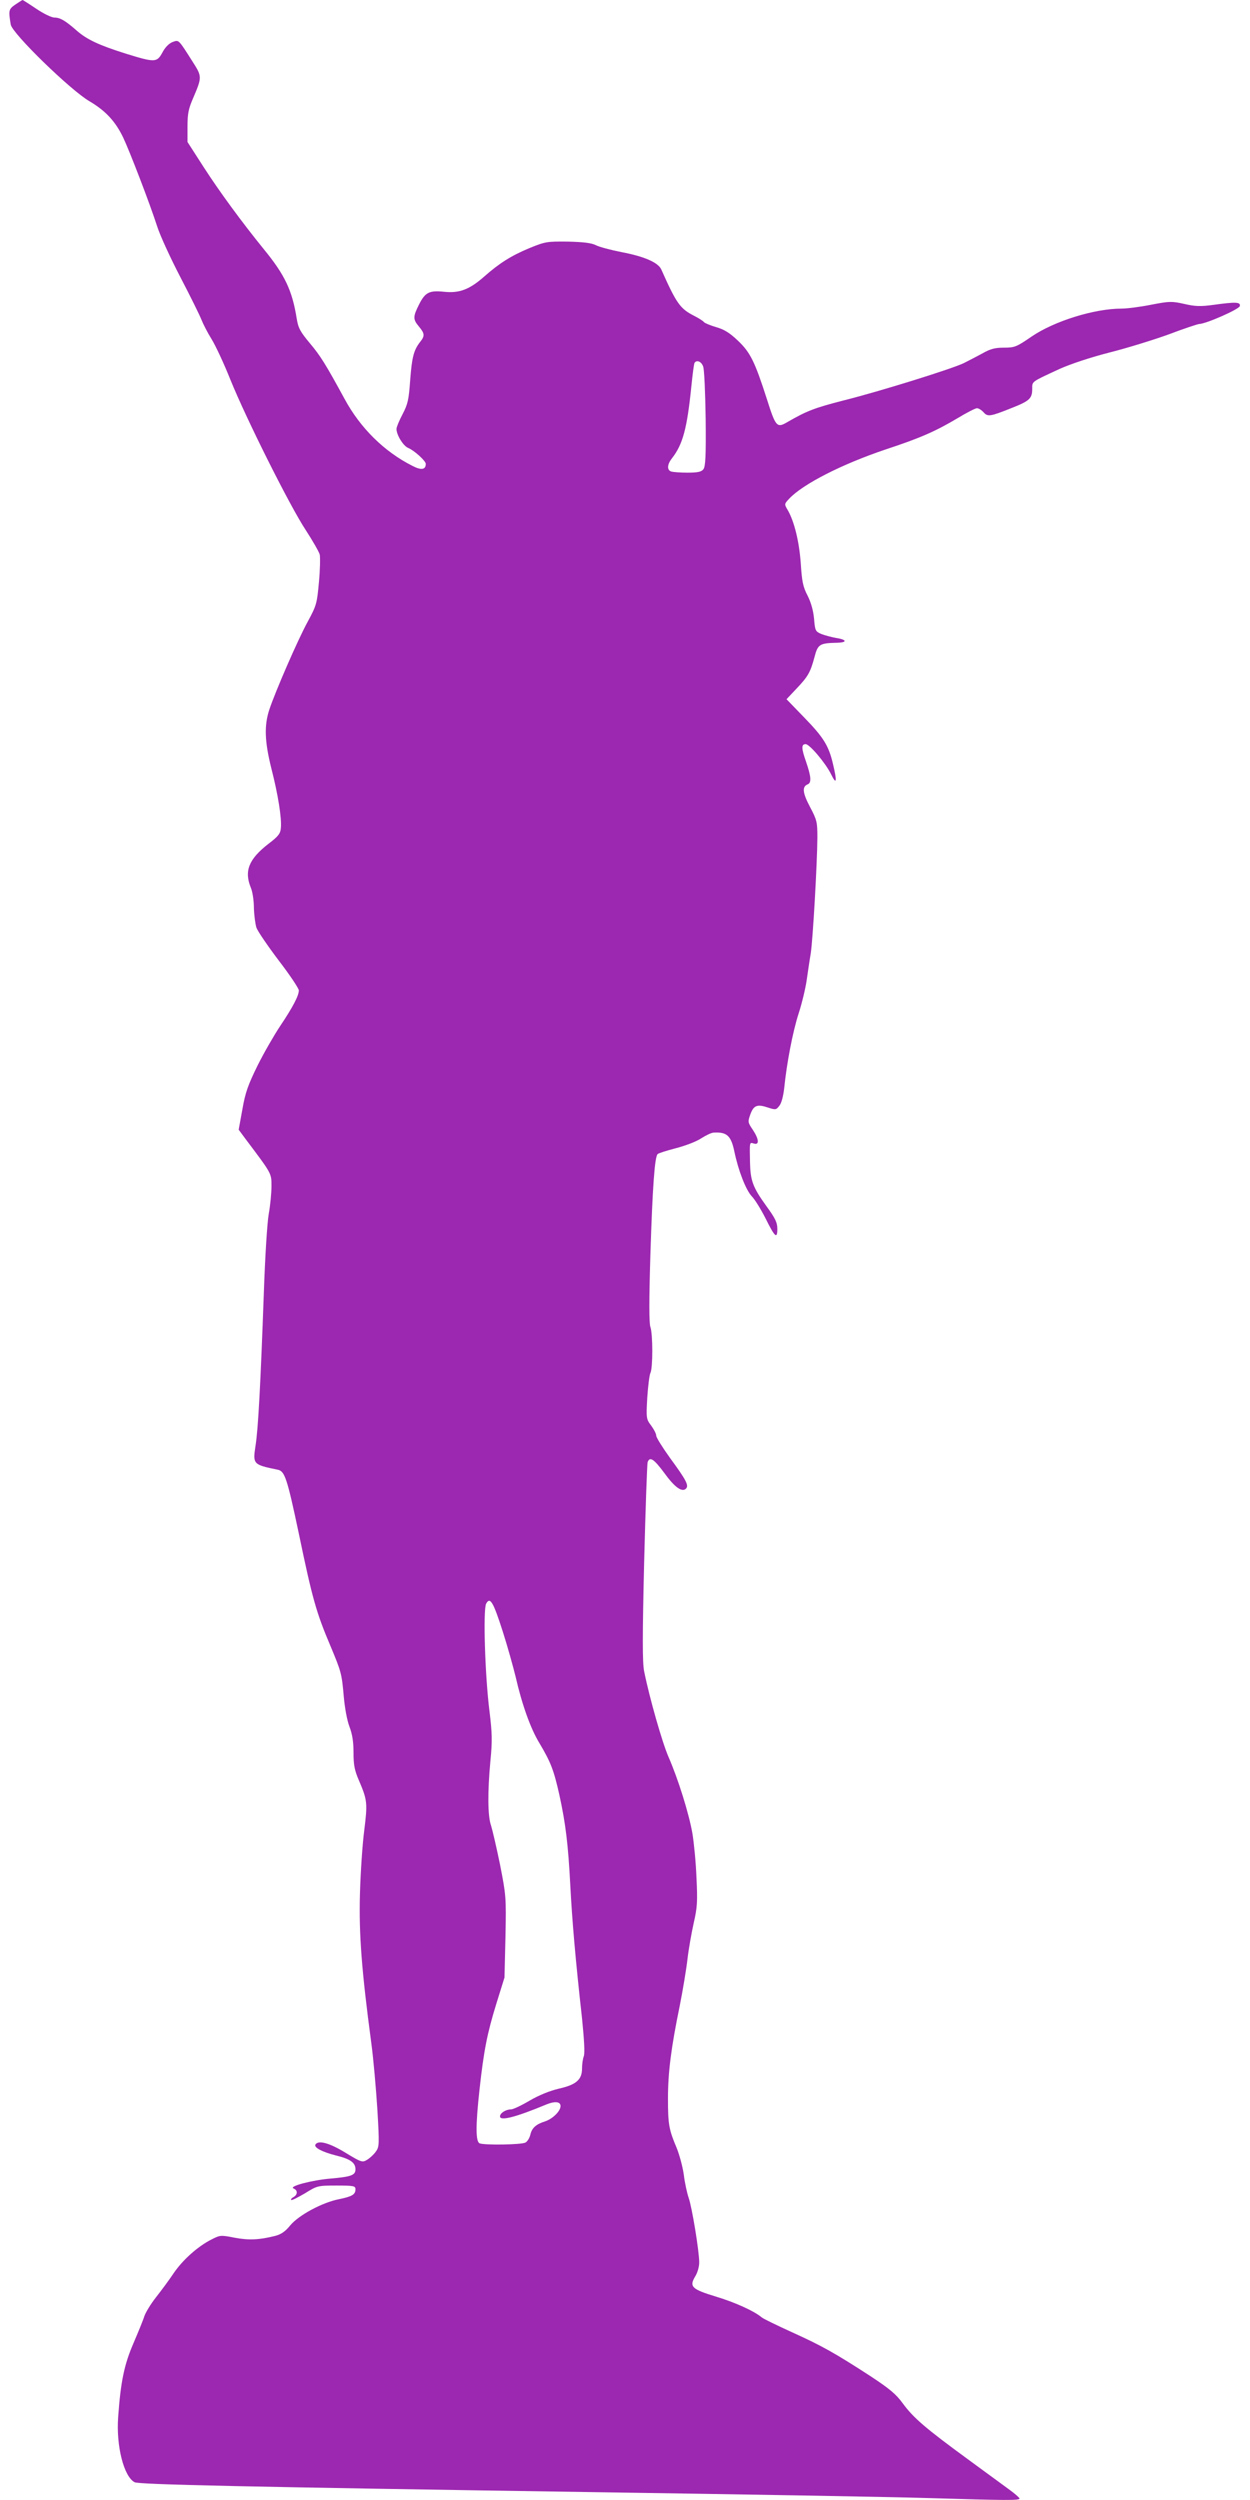 <?xml version="1.0" standalone="no"?>
<!DOCTYPE svg PUBLIC "-//W3C//DTD SVG 20010904//EN"
 "http://www.w3.org/TR/2001/REC-SVG-20010904/DTD/svg10.dtd">
<svg version="1.0" xmlns="http://www.w3.org/2000/svg"
 width="640pt" height="1280pt" viewBox="0 0 640 1280"
 preserveAspectRatio="xMidYMid meet">
<g transform="translate(0,1280) scale(0.1,-0.1)"
fill="#9c27b0" stroke="none">
<path d="M79 12777 c-35 -24 -36 -30 -24 -103 8 -46 307 -337 404 -393 81 -48
132 -102 172 -186 34 -72 136 -337 174 -455 15 -47 69 -164 119 -260 50 -96
98 -193 107 -216 9 -23 32 -68 52 -100 20 -32 64 -126 97 -209 81 -200 305
-648 386 -770 35 -54 67 -110 71 -124 3 -14 2 -78 -4 -141 -10 -109 -12 -119
-57 -202 -52 -95 -166 -358 -197 -451 -27 -82 -24 -163 10 -300 35 -136 54
-258 49 -306 -2 -29 -13 -43 -63 -81 -102 -79 -126 -140 -90 -227 8 -19 15
-65 15 -102 1 -36 7 -82 13 -101 7 -19 59 -95 115 -169 56 -73 102 -142 102
-152 0 -27 -31 -86 -96 -183 -30 -45 -82 -135 -115 -201 -49 -100 -63 -138
-78 -225 l-19 -104 34 -46 c136 -181 134 -176 134 -243 0 -34 -6 -98 -14 -142
-8 -44 -19 -224 -25 -400 -17 -473 -29 -703 -43 -789 -14 -93 -12 -95 114
-121 36 -7 48 -43 108 -327 69 -332 89 -404 163 -578 54 -129 57 -140 67 -255
5 -58 17 -124 29 -155 15 -39 21 -78 21 -133 0 -64 5 -91 29 -146 42 -98 43
-114 26 -252 -9 -68 -19 -214 -22 -324 -6 -208 9 -398 58 -765 11 -80 24 -232
31 -338 11 -187 10 -194 -9 -220 -11 -15 -31 -33 -45 -41 -23 -14 -30 -11
-109 37 -82 50 -139 66 -154 42 -9 -15 34 -38 105 -56 74 -18 100 -37 100 -71
0 -30 -22 -38 -125 -47 -97 -8 -219 -40 -192 -51 22 -9 22 -31 0 -44 -10 -5
-15 -12 -12 -15 3 -3 34 13 70 34 63 39 65 40 162 40 88 0 97 -2 97 -19 0 -27
-17 -37 -85 -51 -86 -17 -206 -82 -249 -134 -26 -32 -47 -46 -78 -54 -80 -20
-133 -23 -207 -9 -70 14 -75 13 -116 -8 -71 -35 -150 -106 -196 -174 -24 -36
-65 -91 -91 -124 -26 -33 -52 -76 -59 -96 -6 -20 -32 -83 -56 -139 -47 -109
-65 -195 -78 -377 -11 -148 29 -305 84 -334 22 -12 570 -24 2366 -51 743 -11
1505 -24 1695 -30 406 -12 470 -13 470 -2 -1 4 -22 23 -48 42 -26 19 -123 90
-217 159 -216 158 -278 211 -333 286 -34 47 -68 75 -165 139 -185 120 -250
156 -402 225 -77 35 -147 69 -155 76 -38 32 -134 76 -233 106 -125 38 -139 51
-108 103 12 19 21 50 21 72 0 58 -37 283 -54 331 -8 23 -20 77 -25 119 -6 42
-23 104 -37 138 -39 92 -44 120 -44 251 0 134 16 260 60 474 16 80 34 189 40
241 6 52 21 136 32 185 18 78 20 109 14 231 -3 78 -13 180 -21 228 -18 102
-73 278 -122 390 -32 73 -98 304 -125 439 -9 44 -9 177 0 557 7 274 15 505 18
514 11 30 32 16 84 -54 54 -75 92 -102 112 -82 16 16 3 42 -82 158 -38 53 -70
104 -70 113 0 10 -12 33 -26 52 -25 33 -26 37 -20 143 4 59 11 116 16 126 13
25 13 199 0 236 -7 20 -7 139 0 369 11 349 22 501 37 516 5 5 47 18 93 30 47
12 105 34 129 50 25 16 54 30 65 30 68 4 89 -16 106 -97 20 -97 59 -197 89
-229 16 -16 47 -67 70 -112 48 -97 61 -109 61 -55 0 33 -11 55 -57 118 -69 96
-81 129 -83 225 -2 104 -3 101 20 94 29 -9 26 23 -6 71 -25 37 -26 40 -12 79
17 46 35 53 91 34 37 -12 41 -12 57 9 11 13 20 48 25 89 13 130 44 291 74 384
17 52 35 128 41 169 6 41 15 104 21 138 11 71 33 460 34 593 0 80 -2 90 -38
158 -38 72 -41 103 -12 115 21 8 18 40 -8 116 -24 68 -25 90 -2 90 20 0 102
-97 130 -154 28 -57 32 -40 10 52 -22 94 -48 136 -147 238 l-91 94 50 53 c60
63 72 84 93 162 17 66 26 72 113 74 57 1 55 16 -4 25 -22 4 -56 13 -74 20 -30
13 -32 17 -37 78 -4 42 -15 82 -33 118 -24 46 -29 73 -35 165 -8 112 -33 214
-66 272 -19 32 -19 32 6 59 70 75 269 177 495 253 179 59 255 93 368 160 46
28 91 51 99 51 8 0 23 -9 34 -21 21 -24 34 -22 146 23 89 35 103 48 103 97 0
39 -7 34 140 102 53 24 157 59 255 84 91 23 227 65 304 93 76 29 146 52 155
53 37 1 206 76 209 92 4 21 -20 22 -136 6 -66 -9 -93 -8 -149 5 -63 14 -75 14
-168 -4 -55 -11 -123 -20 -152 -20 -140 0 -345 -64 -461 -143 -77 -53 -87 -57
-141 -57 -47 0 -70 -6 -112 -30 -30 -16 -72 -38 -94 -49 -62 -30 -431 -145
-615 -191 -152 -39 -190 -54 -292 -113 -50 -29 -57 -21 -101 118 -62 193 -85
240 -148 300 -42 40 -70 58 -112 70 -31 9 -59 21 -63 26 -3 5 -26 20 -52 33
-70 36 -89 63 -166 236 -16 36 -87 67 -203 89 -56 11 -116 27 -133 36 -22 11
-62 16 -143 18 -107 1 -115 0 -198 -34 -93 -39 -153 -77 -231 -146 -74 -65
-126 -85 -203 -77 -77 8 -98 -2 -130 -66 -31 -62 -31 -75 0 -112 30 -36 31
-48 5 -80 -32 -42 -41 -77 -50 -196 -7 -99 -12 -121 -39 -173 -17 -32 -31 -66
-31 -75 0 -31 34 -86 59 -97 32 -13 91 -67 91 -82 0 -30 -23 -34 -69 -10 -144
73 -266 193 -347 343 -96 176 -123 220 -177 284 -50 60 -60 78 -68 128 -23
143 -60 222 -169 355 -112 138 -225 292 -307 419 l-83 129 0 79 c0 66 5 91 29
146 46 108 46 110 -4 188 -73 115 -69 110 -101 99 -18 -7 -38 -26 -52 -53 -29
-53 -38 -53 -190 -6 -136 43 -198 72 -250 118 -57 50 -84 66 -113 66 -15 0
-56 20 -93 45 -37 25 -69 45 -70 45 -2 0 -18 -10 -37 -23z m3521 -1853 c6 -14
11 -135 13 -268 2 -194 -1 -246 -12 -259 -10 -13 -30 -17 -81 -17 -38 0 -75 3
-84 6 -22 8 -20 36 4 67 56 71 78 153 100 371 6 60 13 113 16 118 11 17 35 7
44 -18z m-1026 -6477 c25 -78 54 -183 66 -232 32 -141 77 -267 122 -340 58
-98 73 -136 102 -265 32 -147 45 -252 56 -464 9 -174 26 -376 60 -680 11 -110
15 -178 9 -194 -5 -13 -9 -41 -9 -63 0 -57 -30 -83 -119 -103 -46 -11 -101
-33 -149 -61 -42 -25 -85 -45 -95 -45 -27 0 -57 -19 -57 -36 0 -25 81 -4 237
61 44 18 73 15 73 -8 0 -26 -40 -65 -78 -78 -48 -15 -69 -34 -77 -70 -4 -16
-15 -34 -25 -39 -20 -11 -208 -14 -234 -4 -21 8 -21 92 -1 274 22 202 40 291
86 440 l42 135 5 209 c4 203 3 212 -28 370 -18 88 -39 178 -46 200 -17 47 -18
171 -3 331 10 101 9 141 -5 255 -23 183 -33 518 -17 549 20 37 36 11 85 -142z"/>
</g>
</svg>
